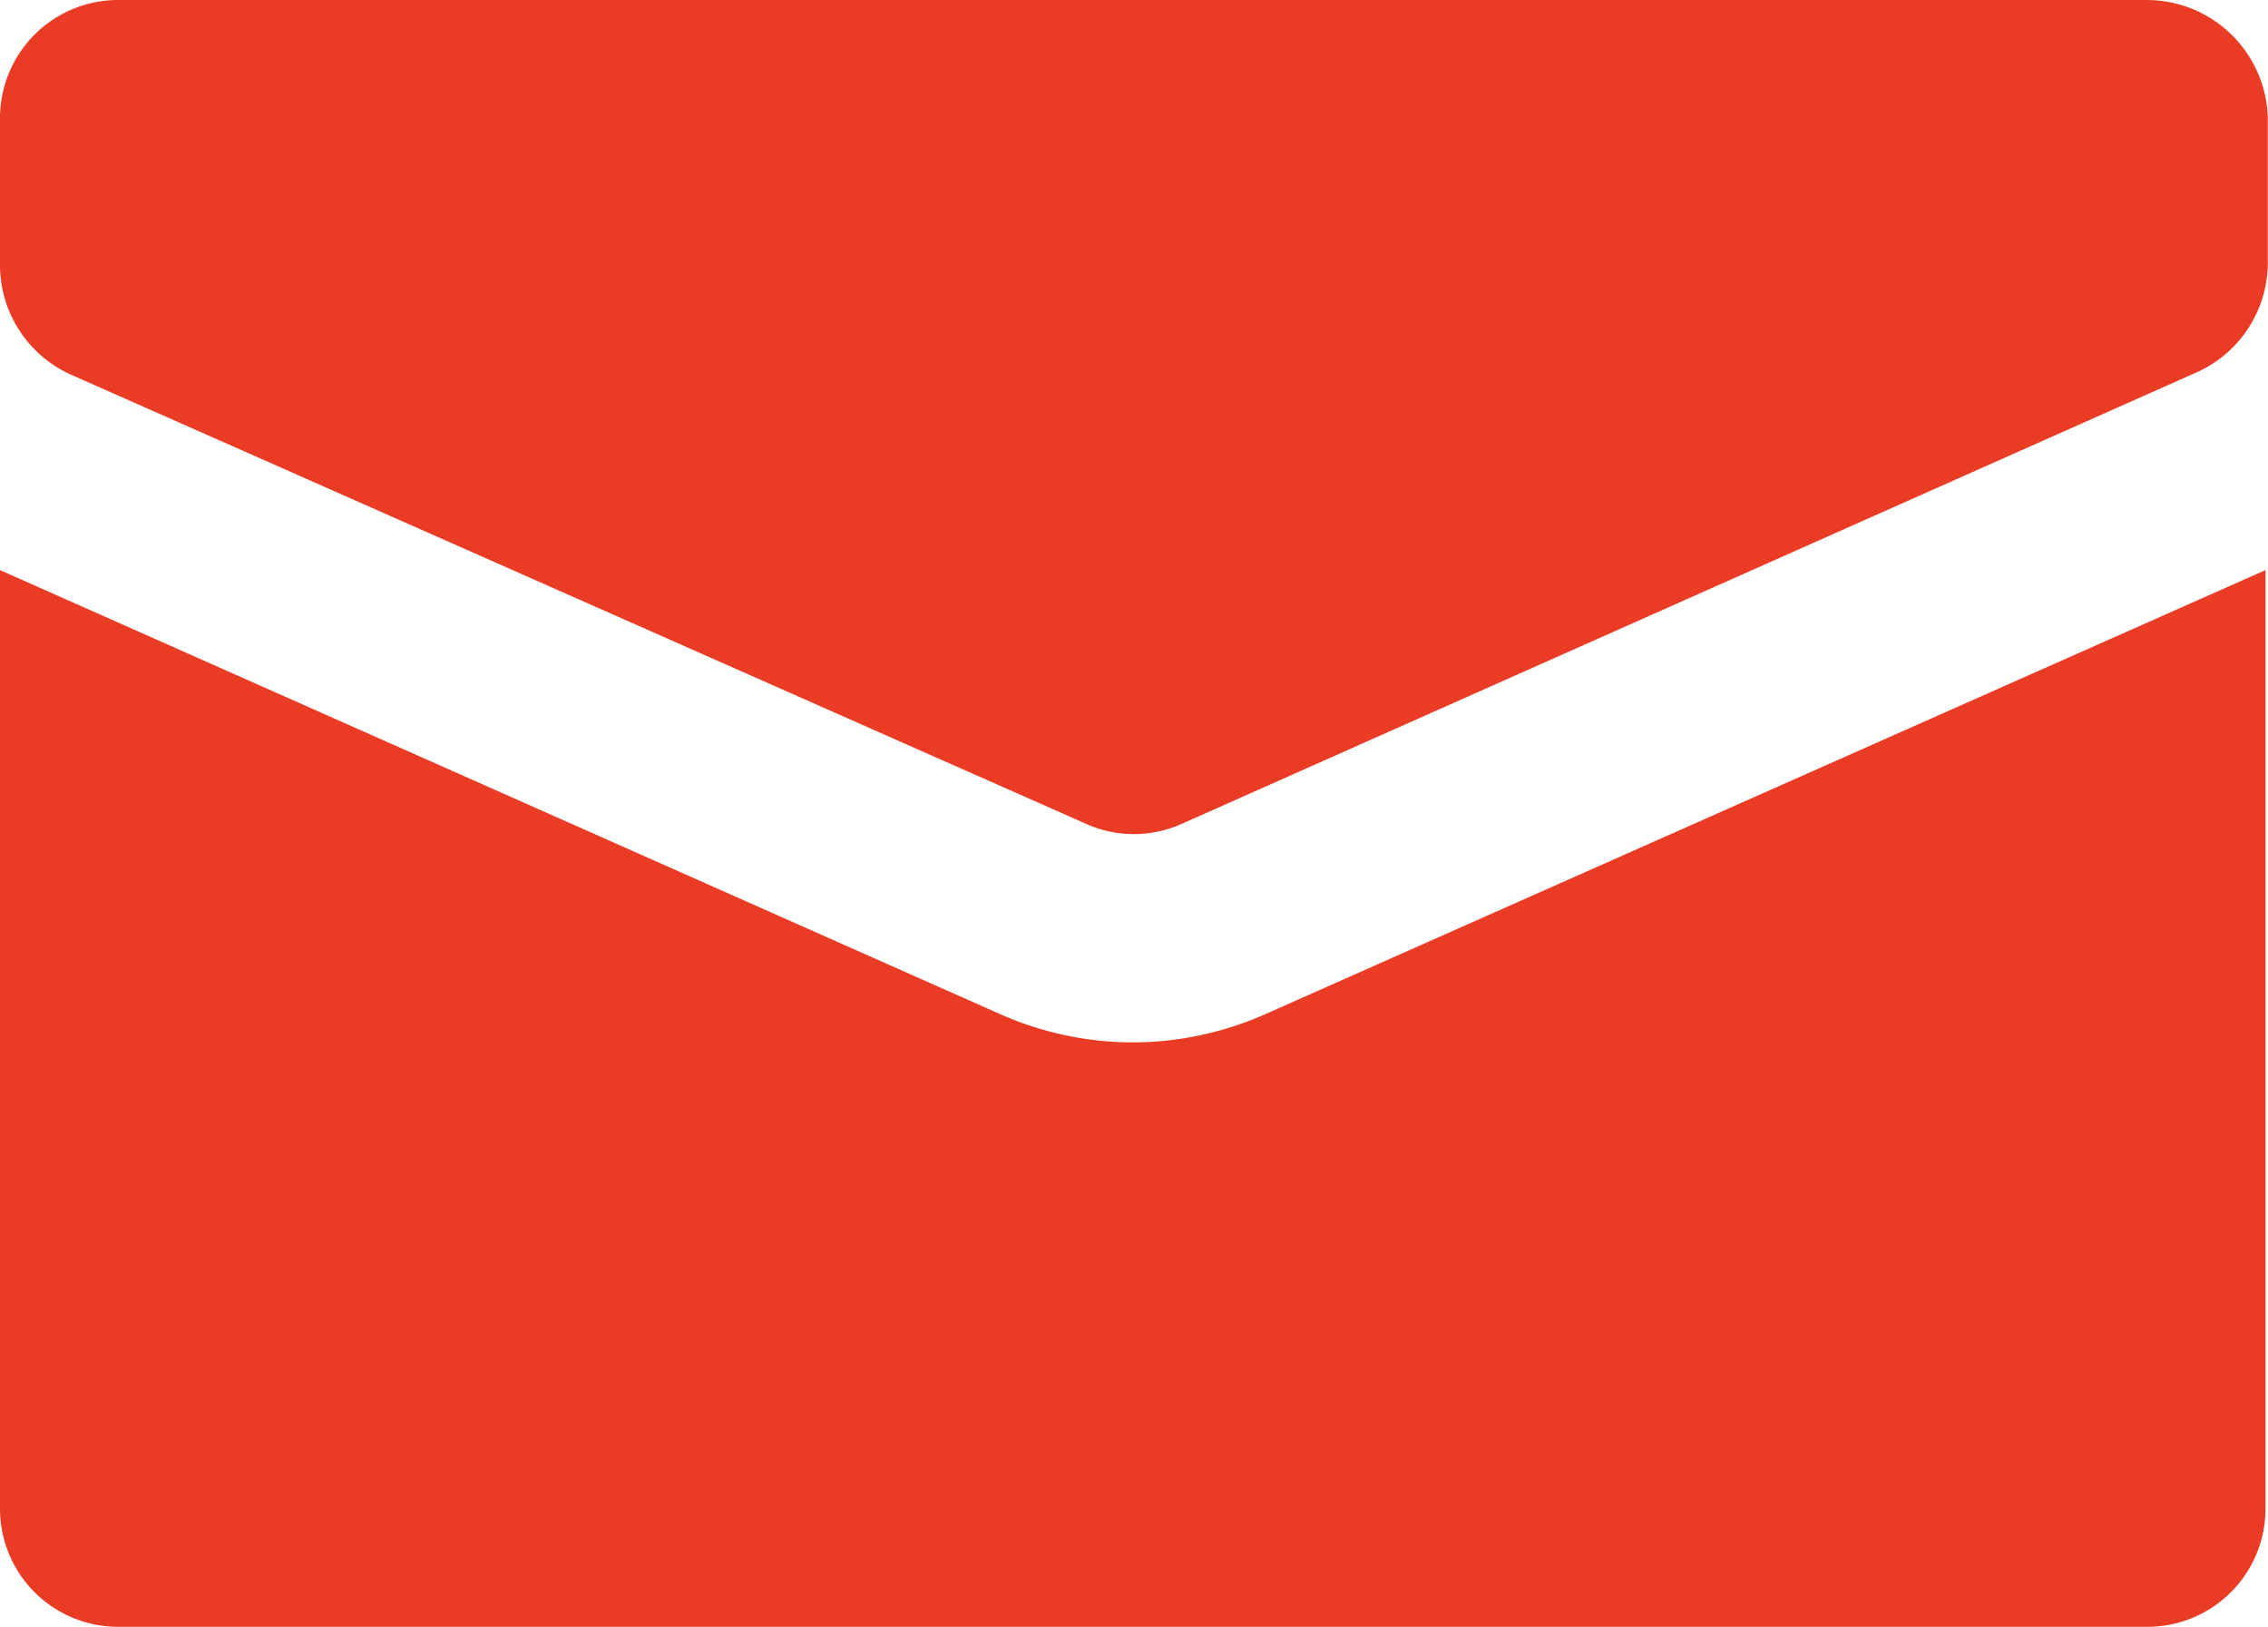 <?xml version="1.0" encoding="UTF-8"?> <svg xmlns="http://www.w3.org/2000/svg" width="22.642" height="16.237" viewBox="0 0 22.642 16.237"><g id="Group_542" data-name="Group 542" transform="translate(-2.5 -15.9)"><path id="Path_5262" data-name="Path 5262" d="M13.809,44.514a3.277,3.277,0,0,1-1.333-.286L2.5,39.8v9.357a1.179,1.179,0,0,0,1.19,1.19H23.927a1.179,1.179,0,0,0,1.19-1.19V39.8l-9.976,4.428A3.277,3.277,0,0,1,13.809,44.514Z" transform="translate(0 -18.21)" fill="#ea3b24"></path><path id="Path_5263" data-name="Path 5263" d="M23.927,15.9H3.69A1.179,1.179,0,0,0,2.5,17.09v1.452a1.2,1.2,0,0,0,.714,1.1l10.118,4.476a1.165,1.165,0,0,0,.976,0l10.118-4.5a1.2,1.2,0,0,0,.714-1.1V17.067A1.21,1.21,0,0,0,23.927,15.9Z" transform="translate(0 0)" fill="#ea3b24"></path></g></svg> 